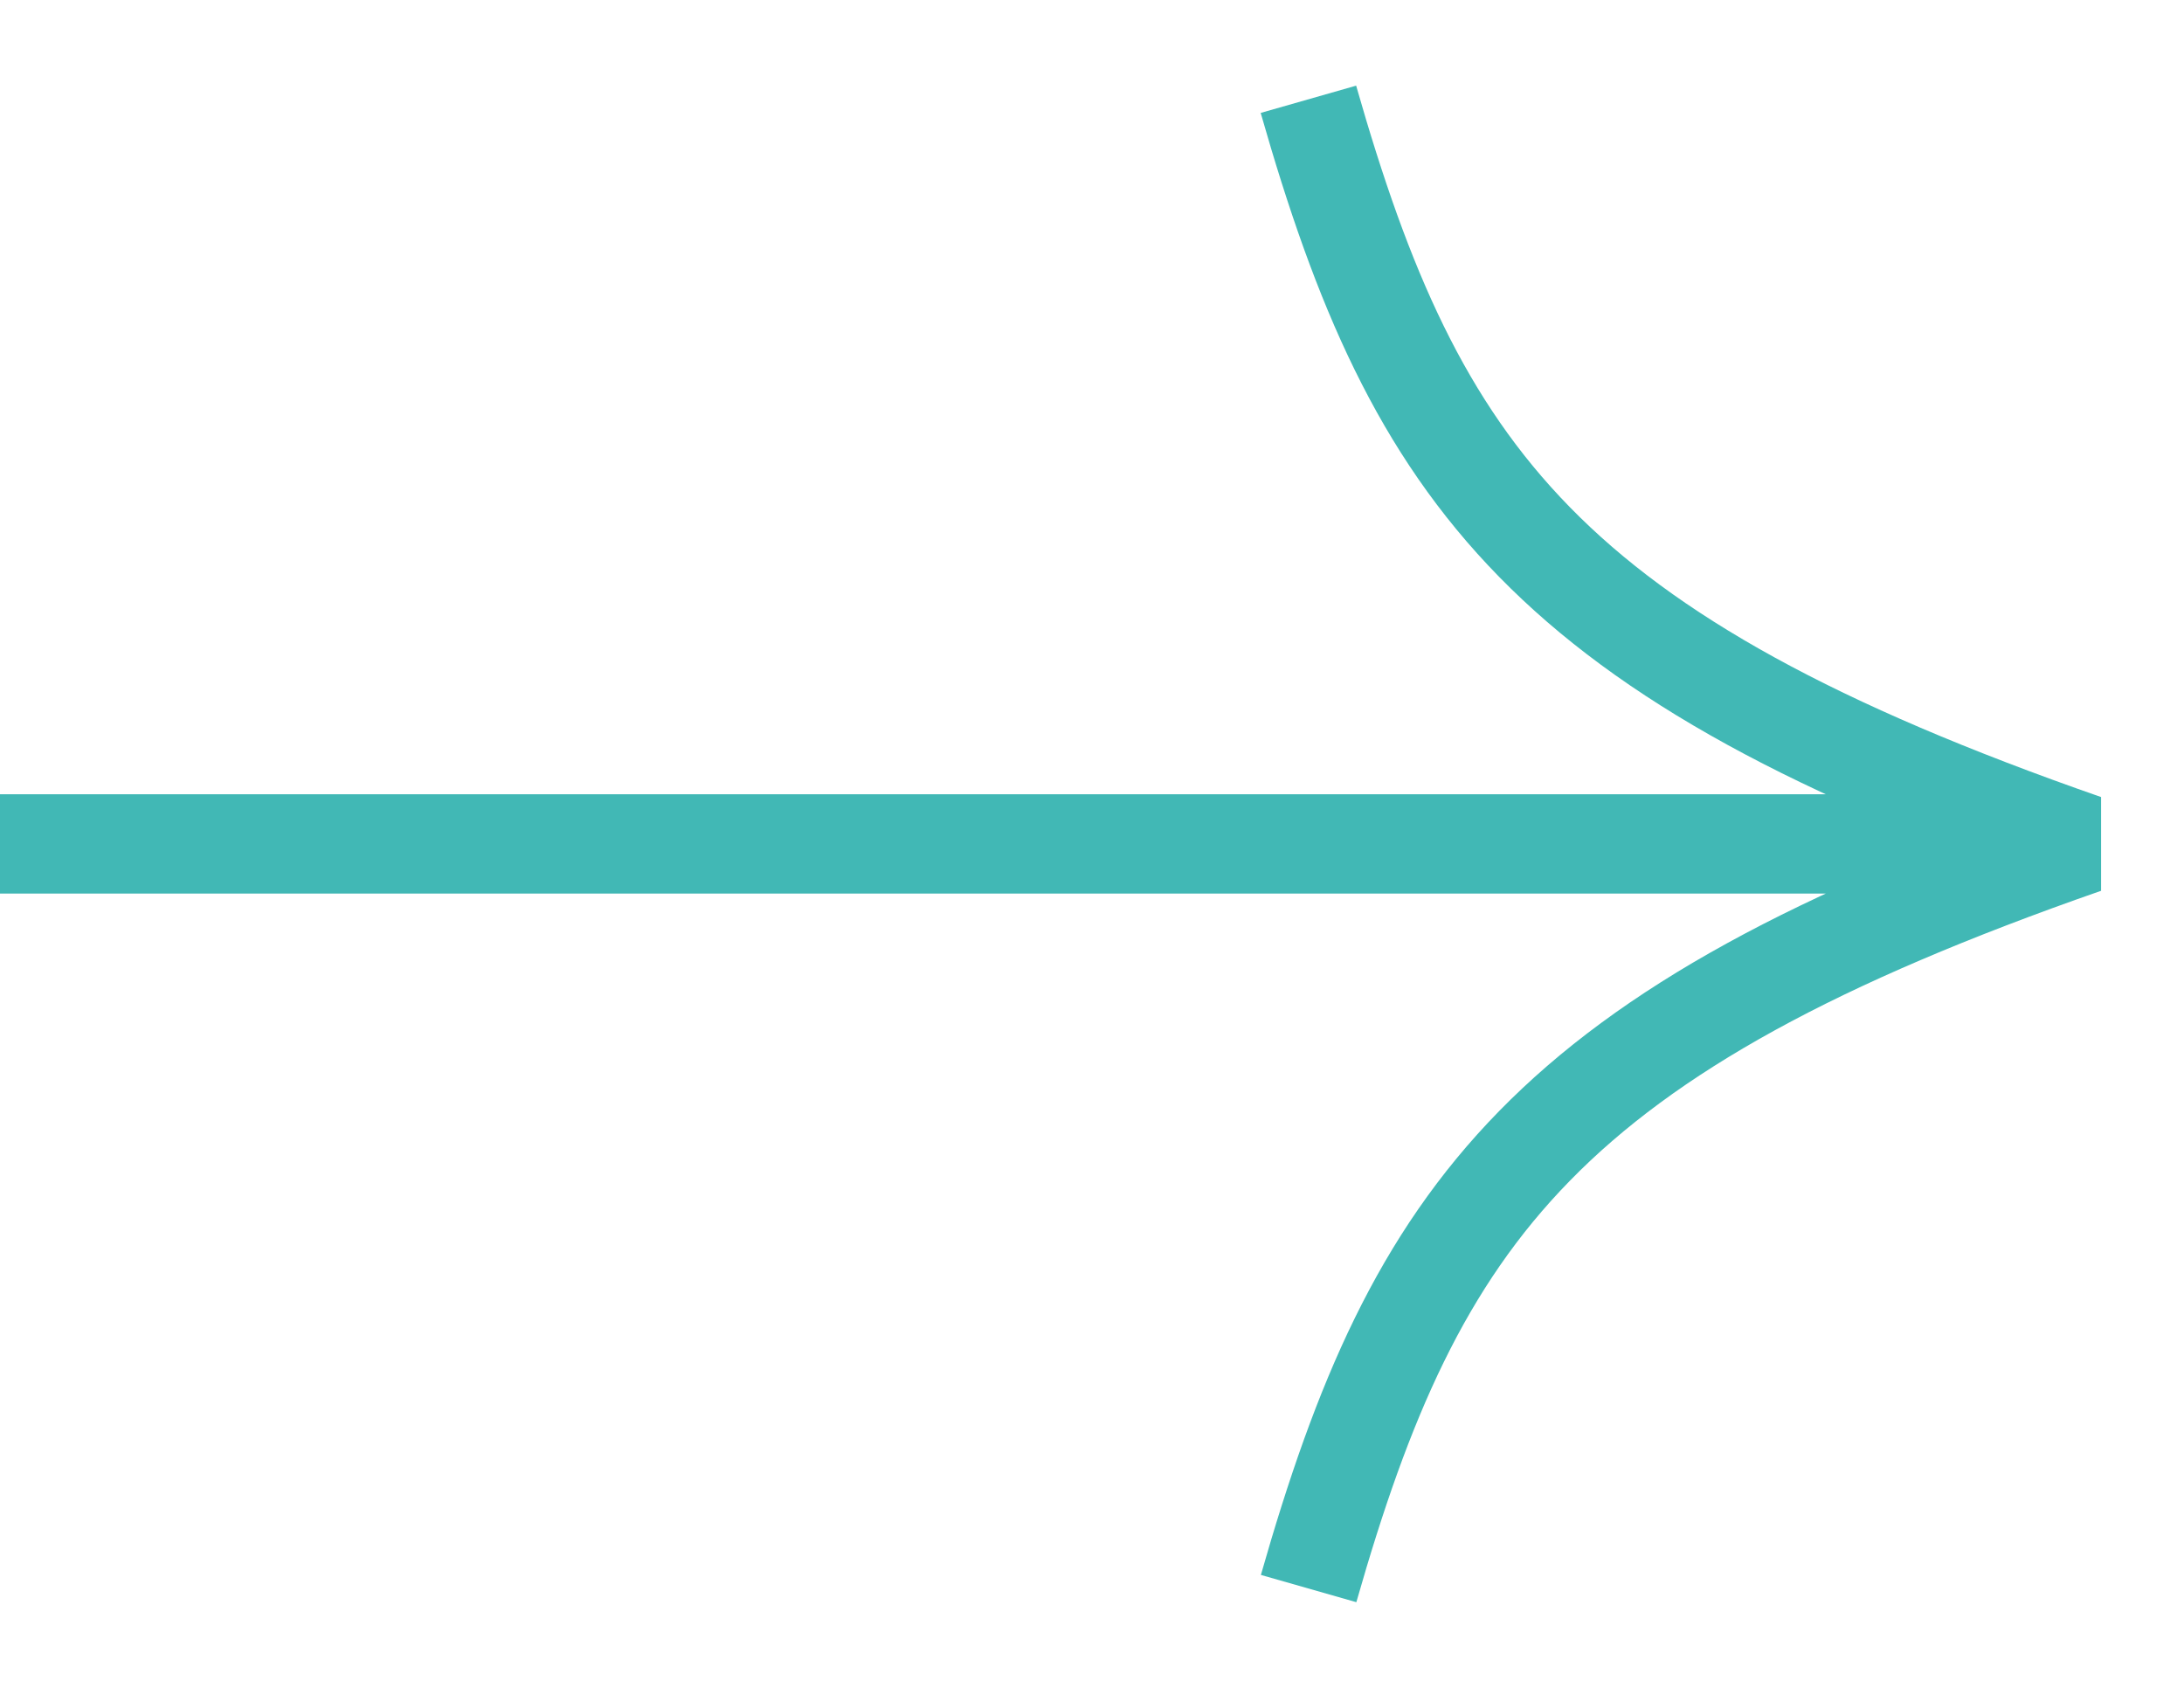 <?xml version="1.0" encoding="UTF-8"?> <svg xmlns="http://www.w3.org/2000/svg" width="22" height="17" viewBox="0 0 22 17" fill="none"><path d="M13.18 1C14.262 4.789 15.568 6.606 21 8.5C15.568 10.394 14.264 12.211 13.182 16M20.526 8.5L0 8.5" stroke="#41B8B5" stroke-linejoin="bevel"></path></svg> 